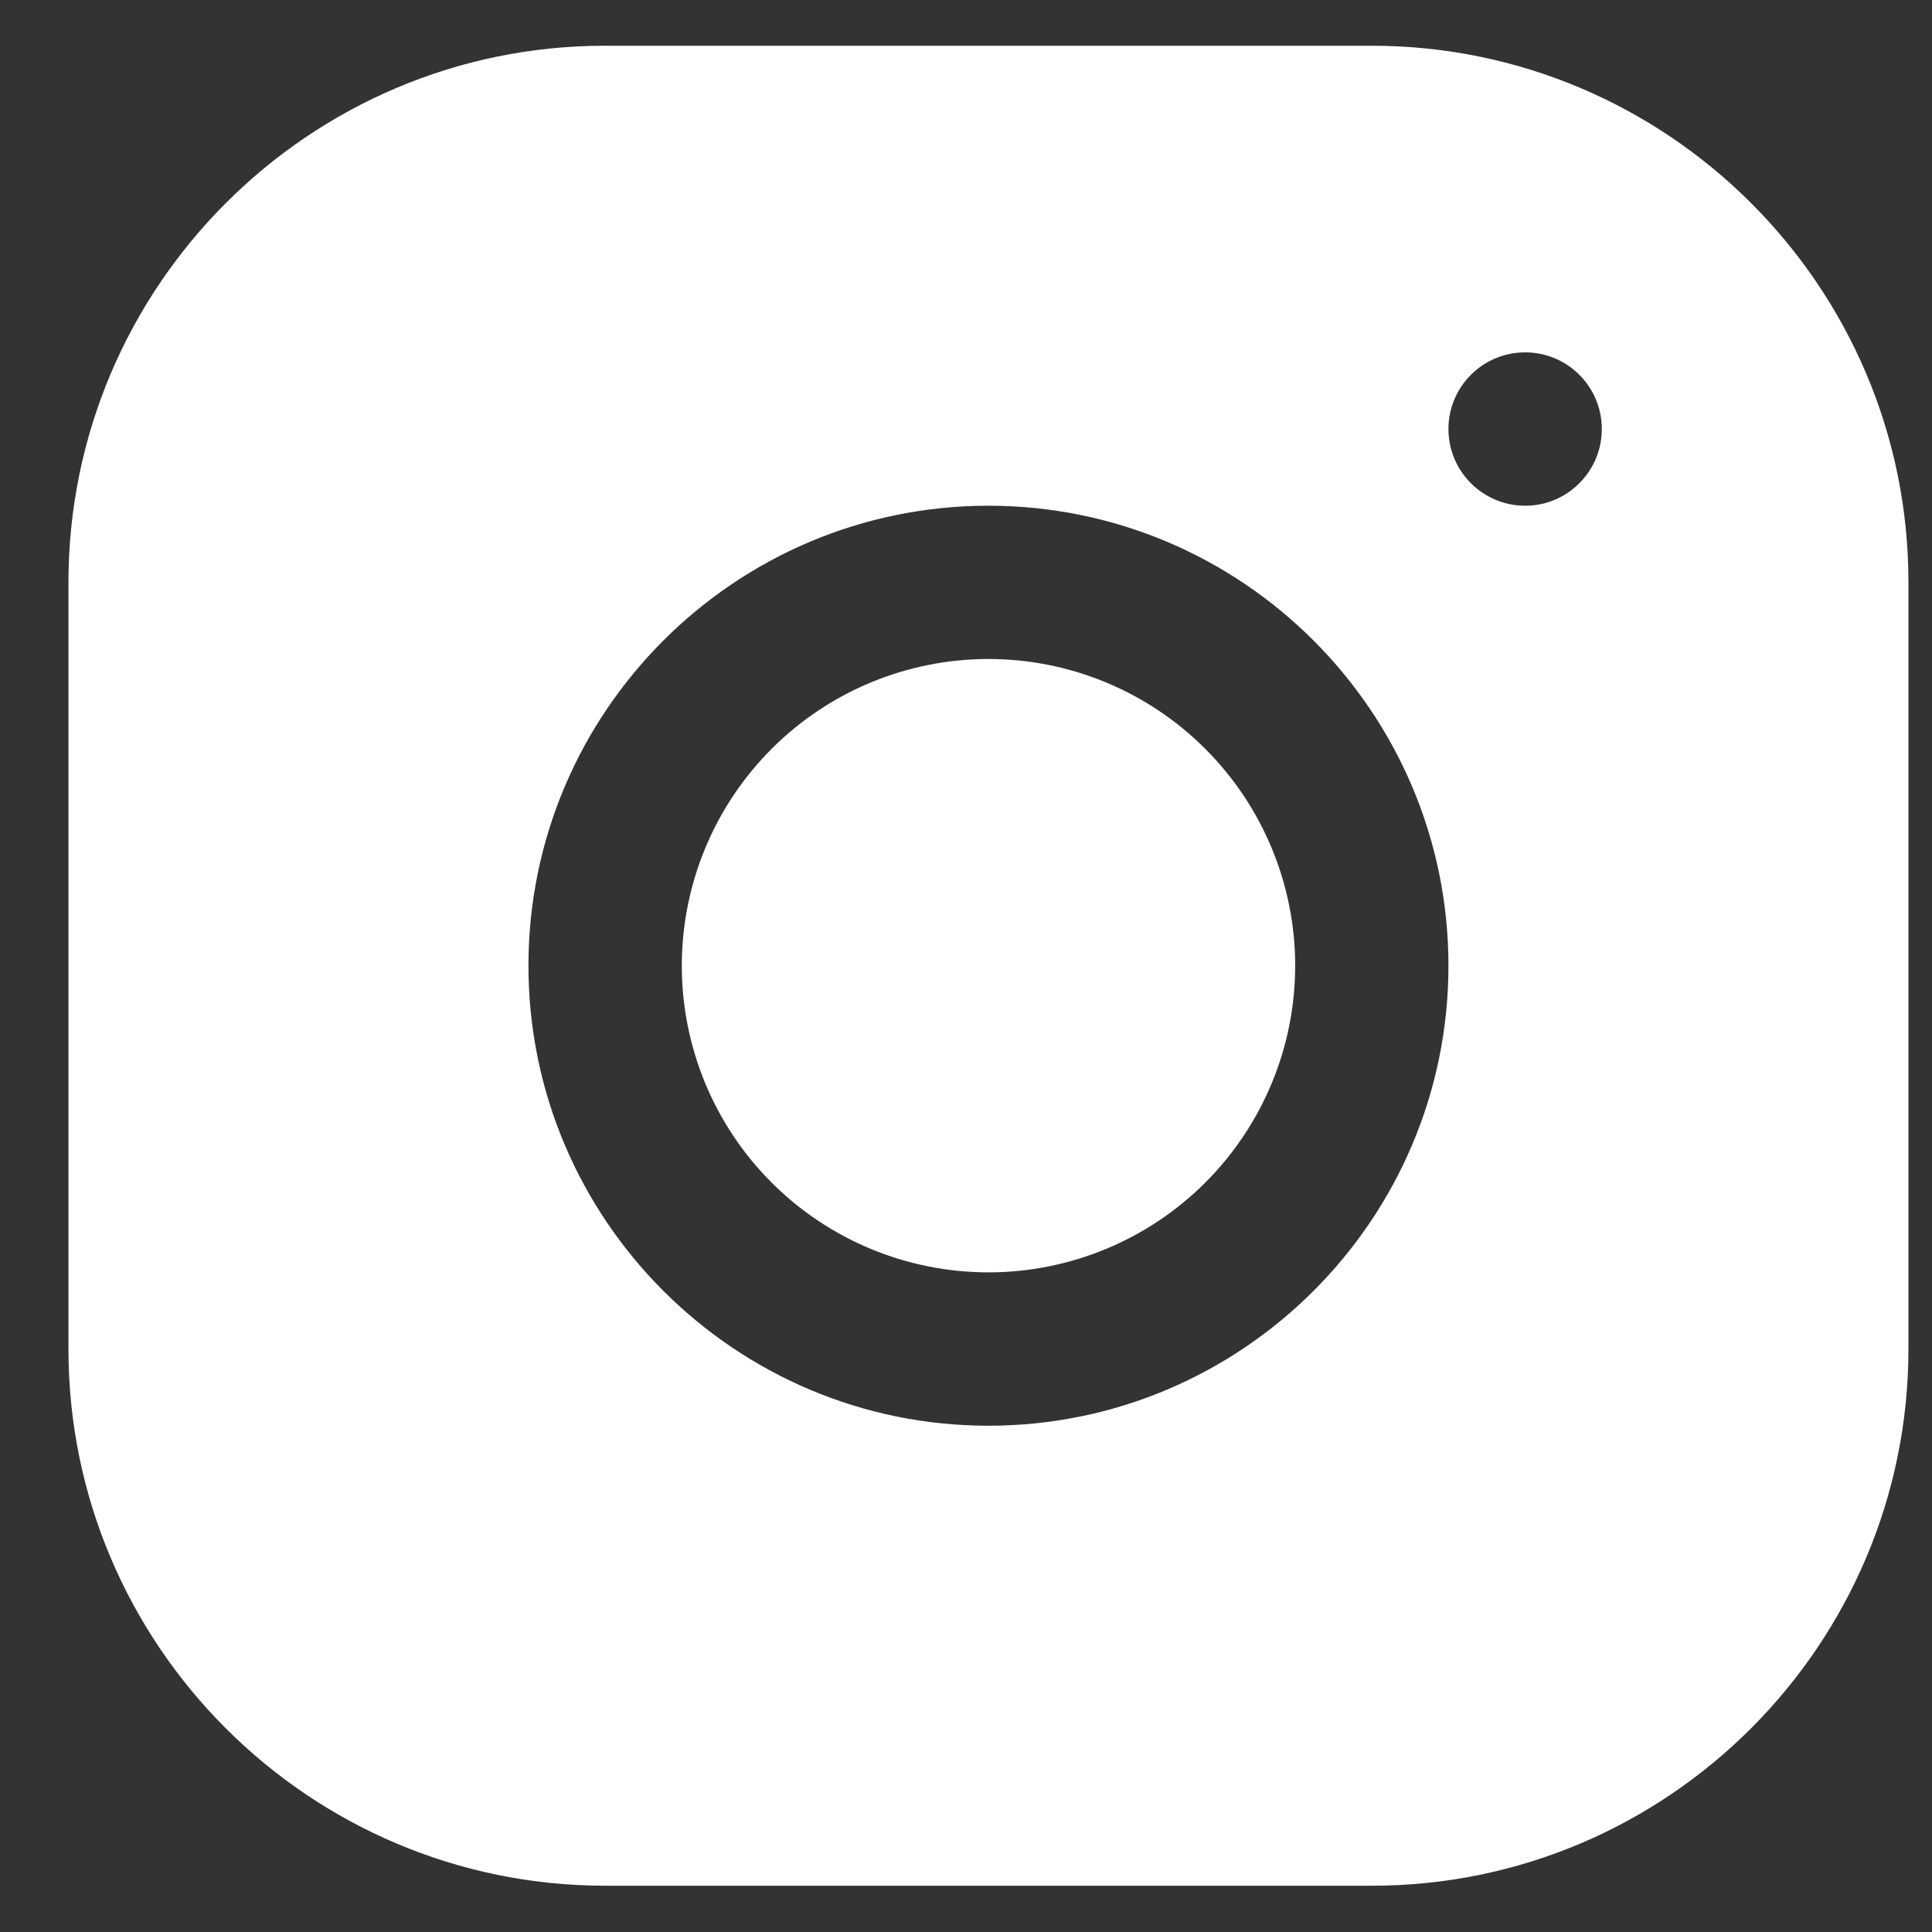<svg width="21" height="21" viewBox="0 0 21 21" fill="none" xmlns="http://www.w3.org/2000/svg">
<rect x="0" y="0" width="21" height="21" fill="#333333" stroke="none"/>
<path d="M6.576 0.497C3.36 0.497 0.744 3.115 0.744 6.332V14.665C0.744 17.881 3.362 20.497 6.579 20.497H14.912C18.128 20.497 20.744 17.878 20.744 14.662V6.328C20.744 3.112 18.126 0.497 14.909 0.497H6.576ZM16.578 3.83C17.038 3.83 17.411 4.203 17.411 4.663C17.411 5.123 17.038 5.497 16.578 5.497C16.117 5.497 15.744 5.123 15.744 4.663C15.744 4.203 16.117 3.83 16.578 3.83ZM10.744 5.497C13.502 5.497 15.744 7.739 15.744 10.497C15.744 13.254 13.502 15.497 10.744 15.497C7.987 15.497 5.744 13.254 5.744 10.497C5.744 7.739 7.987 5.497 10.744 5.497ZM10.744 7.163C9.86 7.163 9.012 7.514 8.387 8.14C7.762 8.765 7.411 9.613 7.411 10.497C7.411 11.381 7.762 12.229 8.387 12.854C9.012 13.479 9.86 13.83 10.744 13.83C11.628 13.83 12.476 13.479 13.101 12.854C13.726 12.229 14.078 11.381 14.078 10.497C14.078 9.613 13.726 8.765 13.101 8.14C12.476 7.514 11.628 7.163 10.744 7.163Z" fill="white"/>
</svg>

